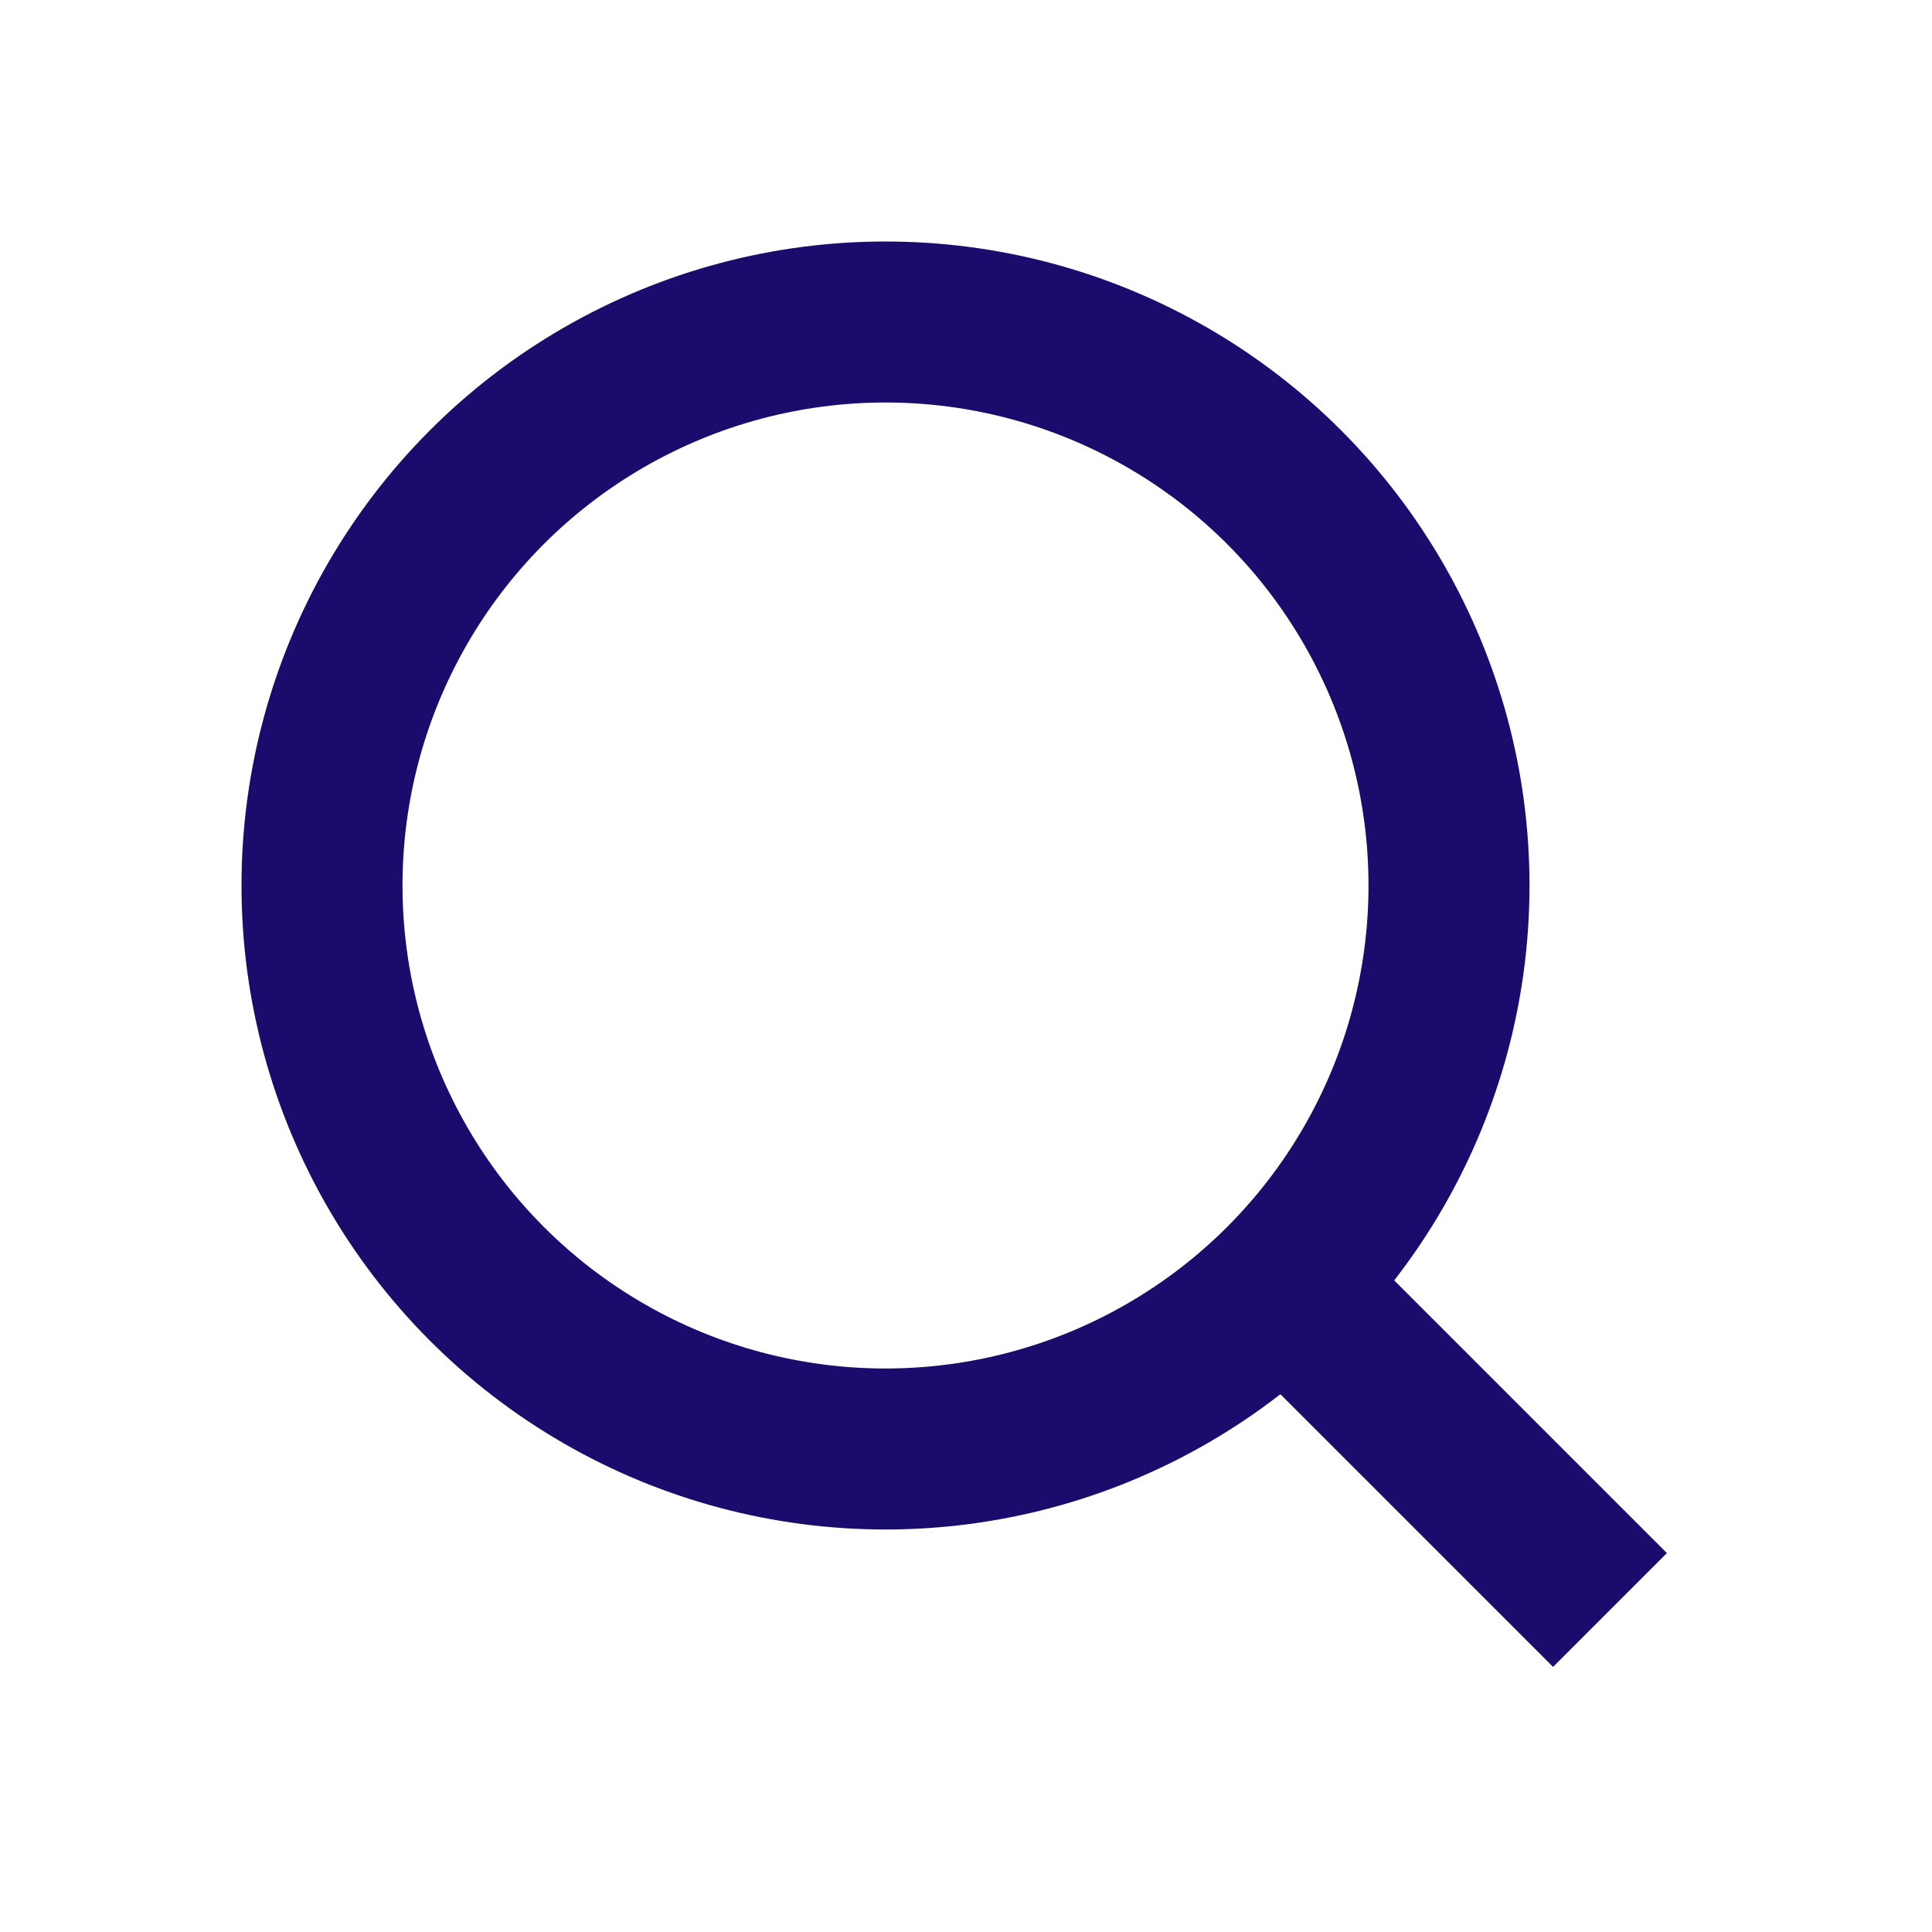 <svg width="24" height="24" viewBox="0 0 24 24" fill="none" xmlns="http://www.w3.org/2000/svg">
<circle cx="11" cy="11" r="7" stroke="#1A0C6D" stroke-width="2"/>
<path d="M20 20L16 16" stroke="#1A0C6D" stroke-width="2"/>
</svg>
